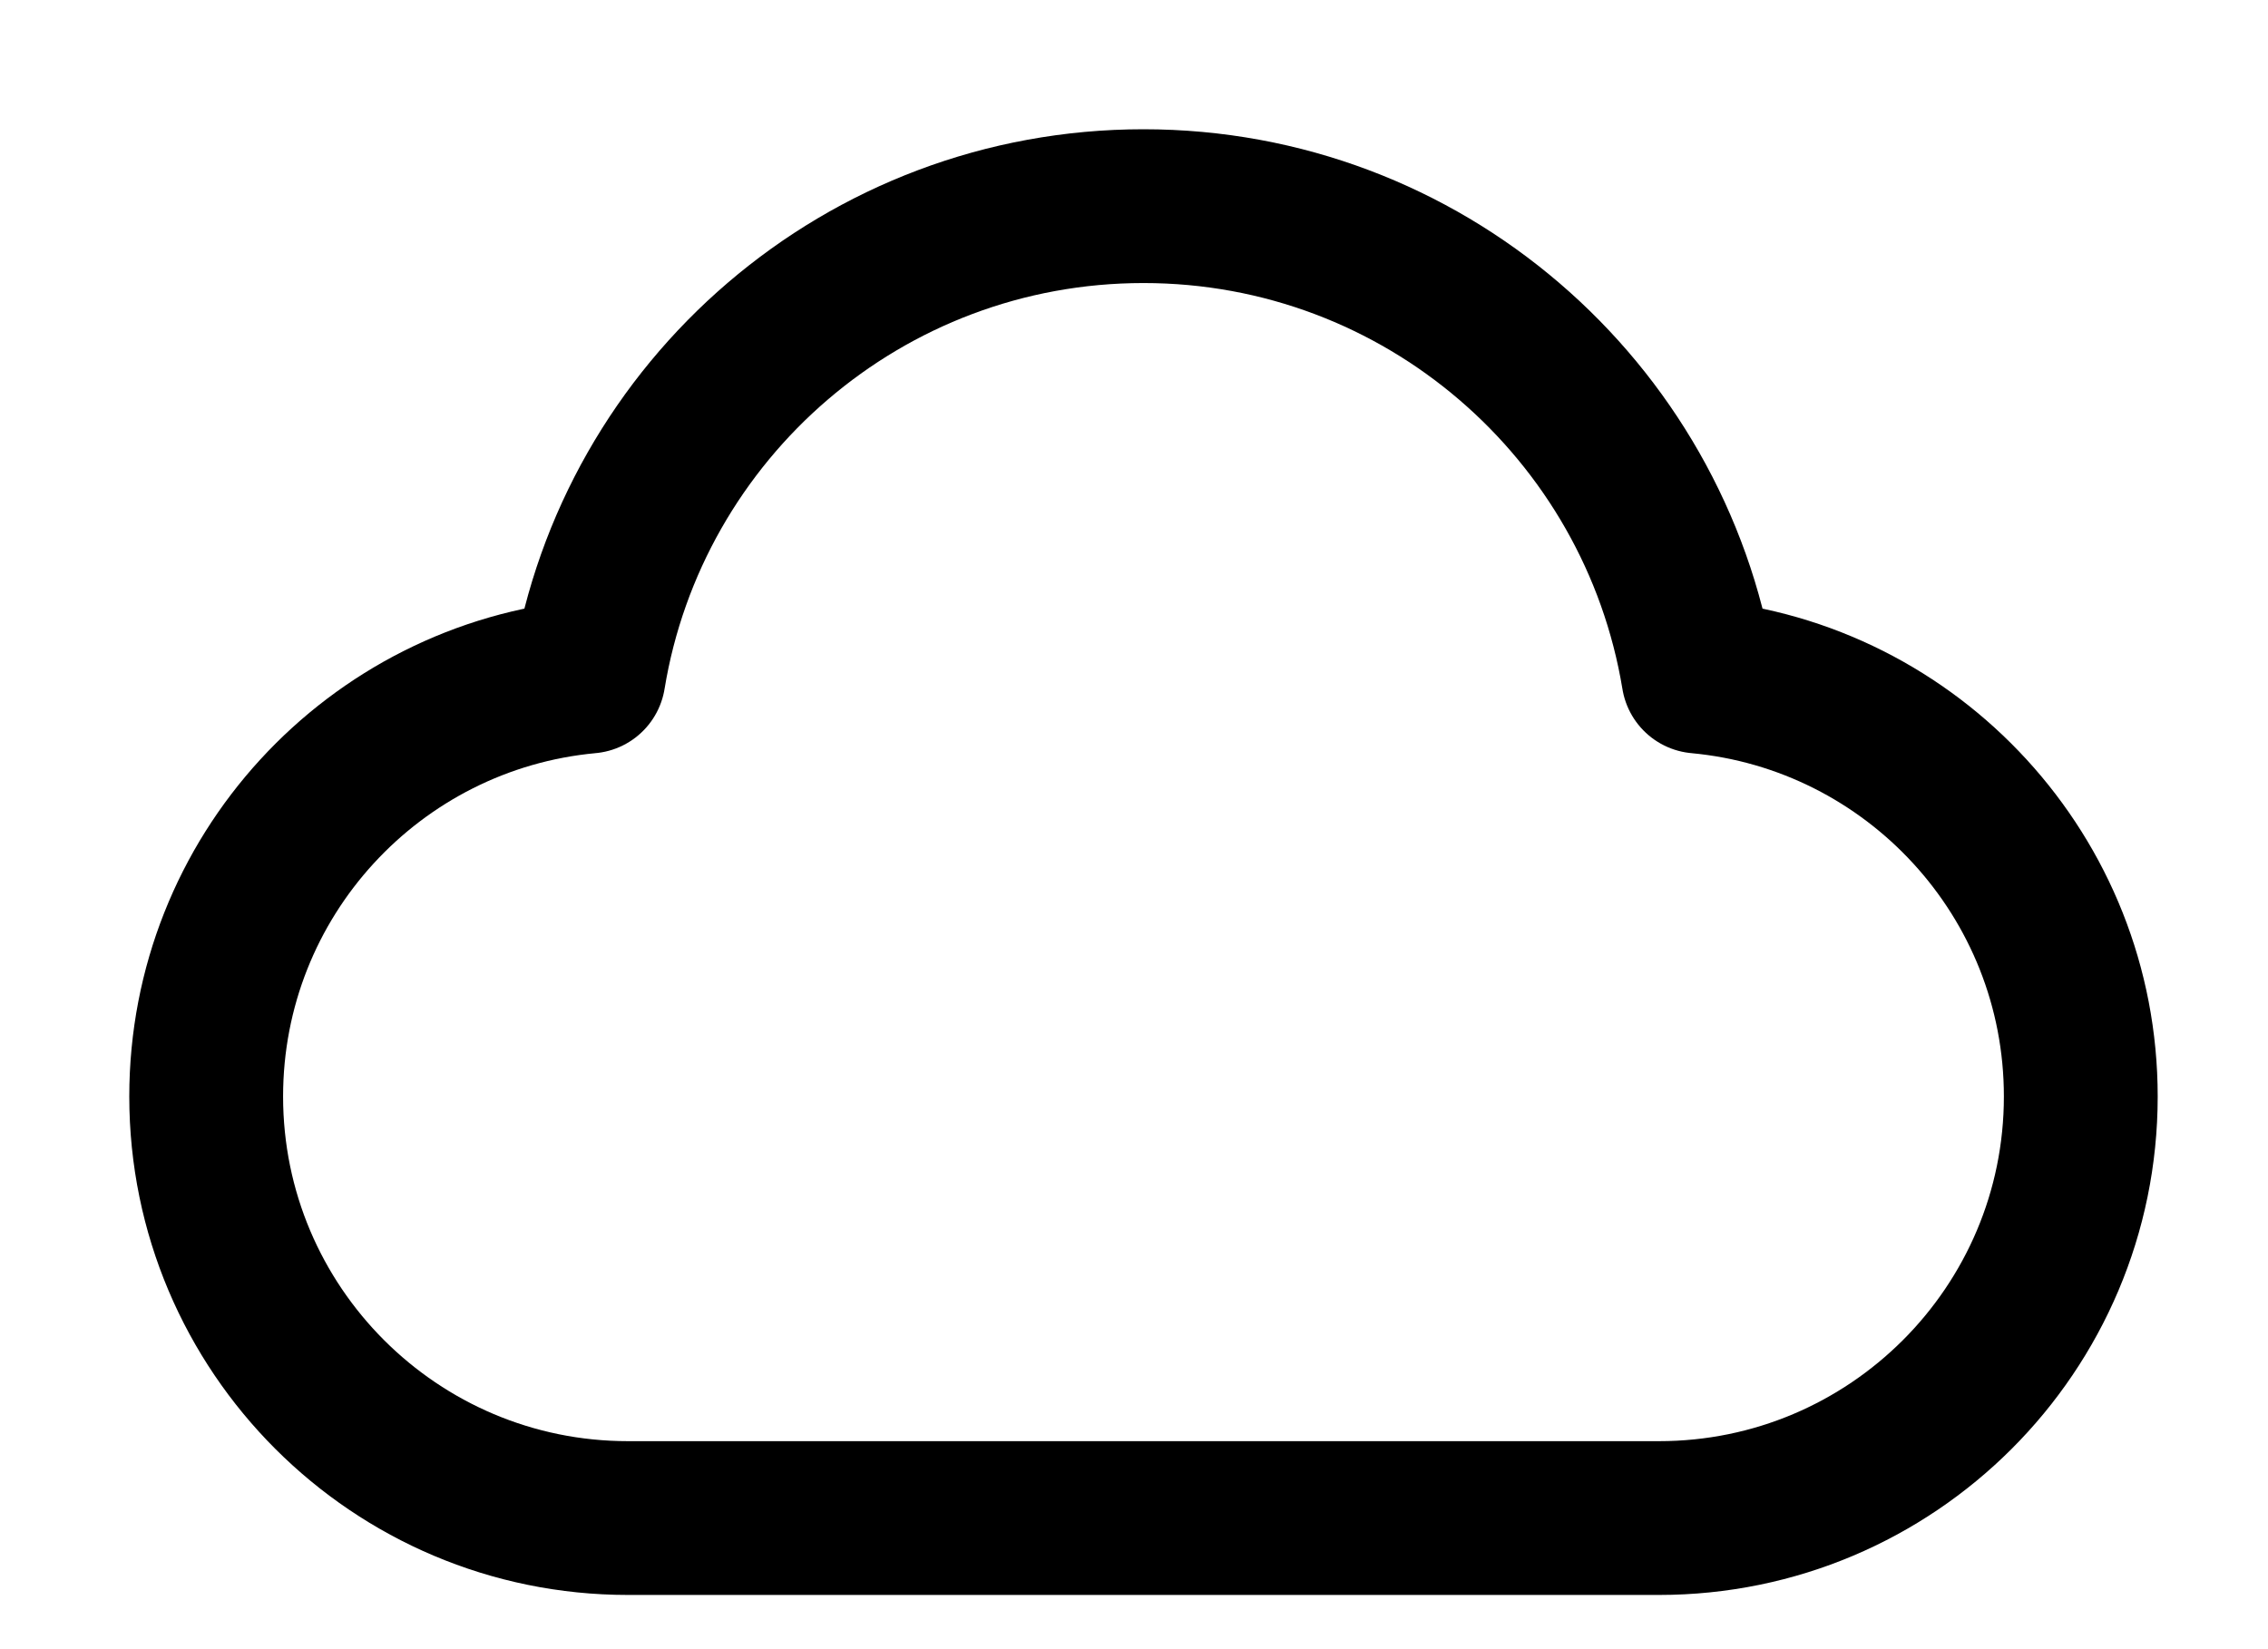 <?xml version="1.0" encoding="utf-8"?>
<svg xmlns="http://www.w3.org/2000/svg" fill="none" height="100%" overflow="visible" preserveAspectRatio="none" style="display: block;" viewBox="0 0 11 8" width="100%">
<path d="M3.046 7.364C1.916 7.364 1 6.448 1 5.319C1 4.253 1.814 3.378 2.855 3.282C3.067 1.987 4.191 1 5.546 1C6.9 1 8.024 1.987 8.237 3.282C9.277 3.378 10.092 4.253 10.092 5.319C10.092 6.448 9.176 7.364 8.046 7.364C6.051 7.364 4.793 7.364 3.046 7.364Z" id="Icon" stroke="black" stroke-linecap="round" stroke-linejoin="round" stroke-width="0.746"/>
</svg>